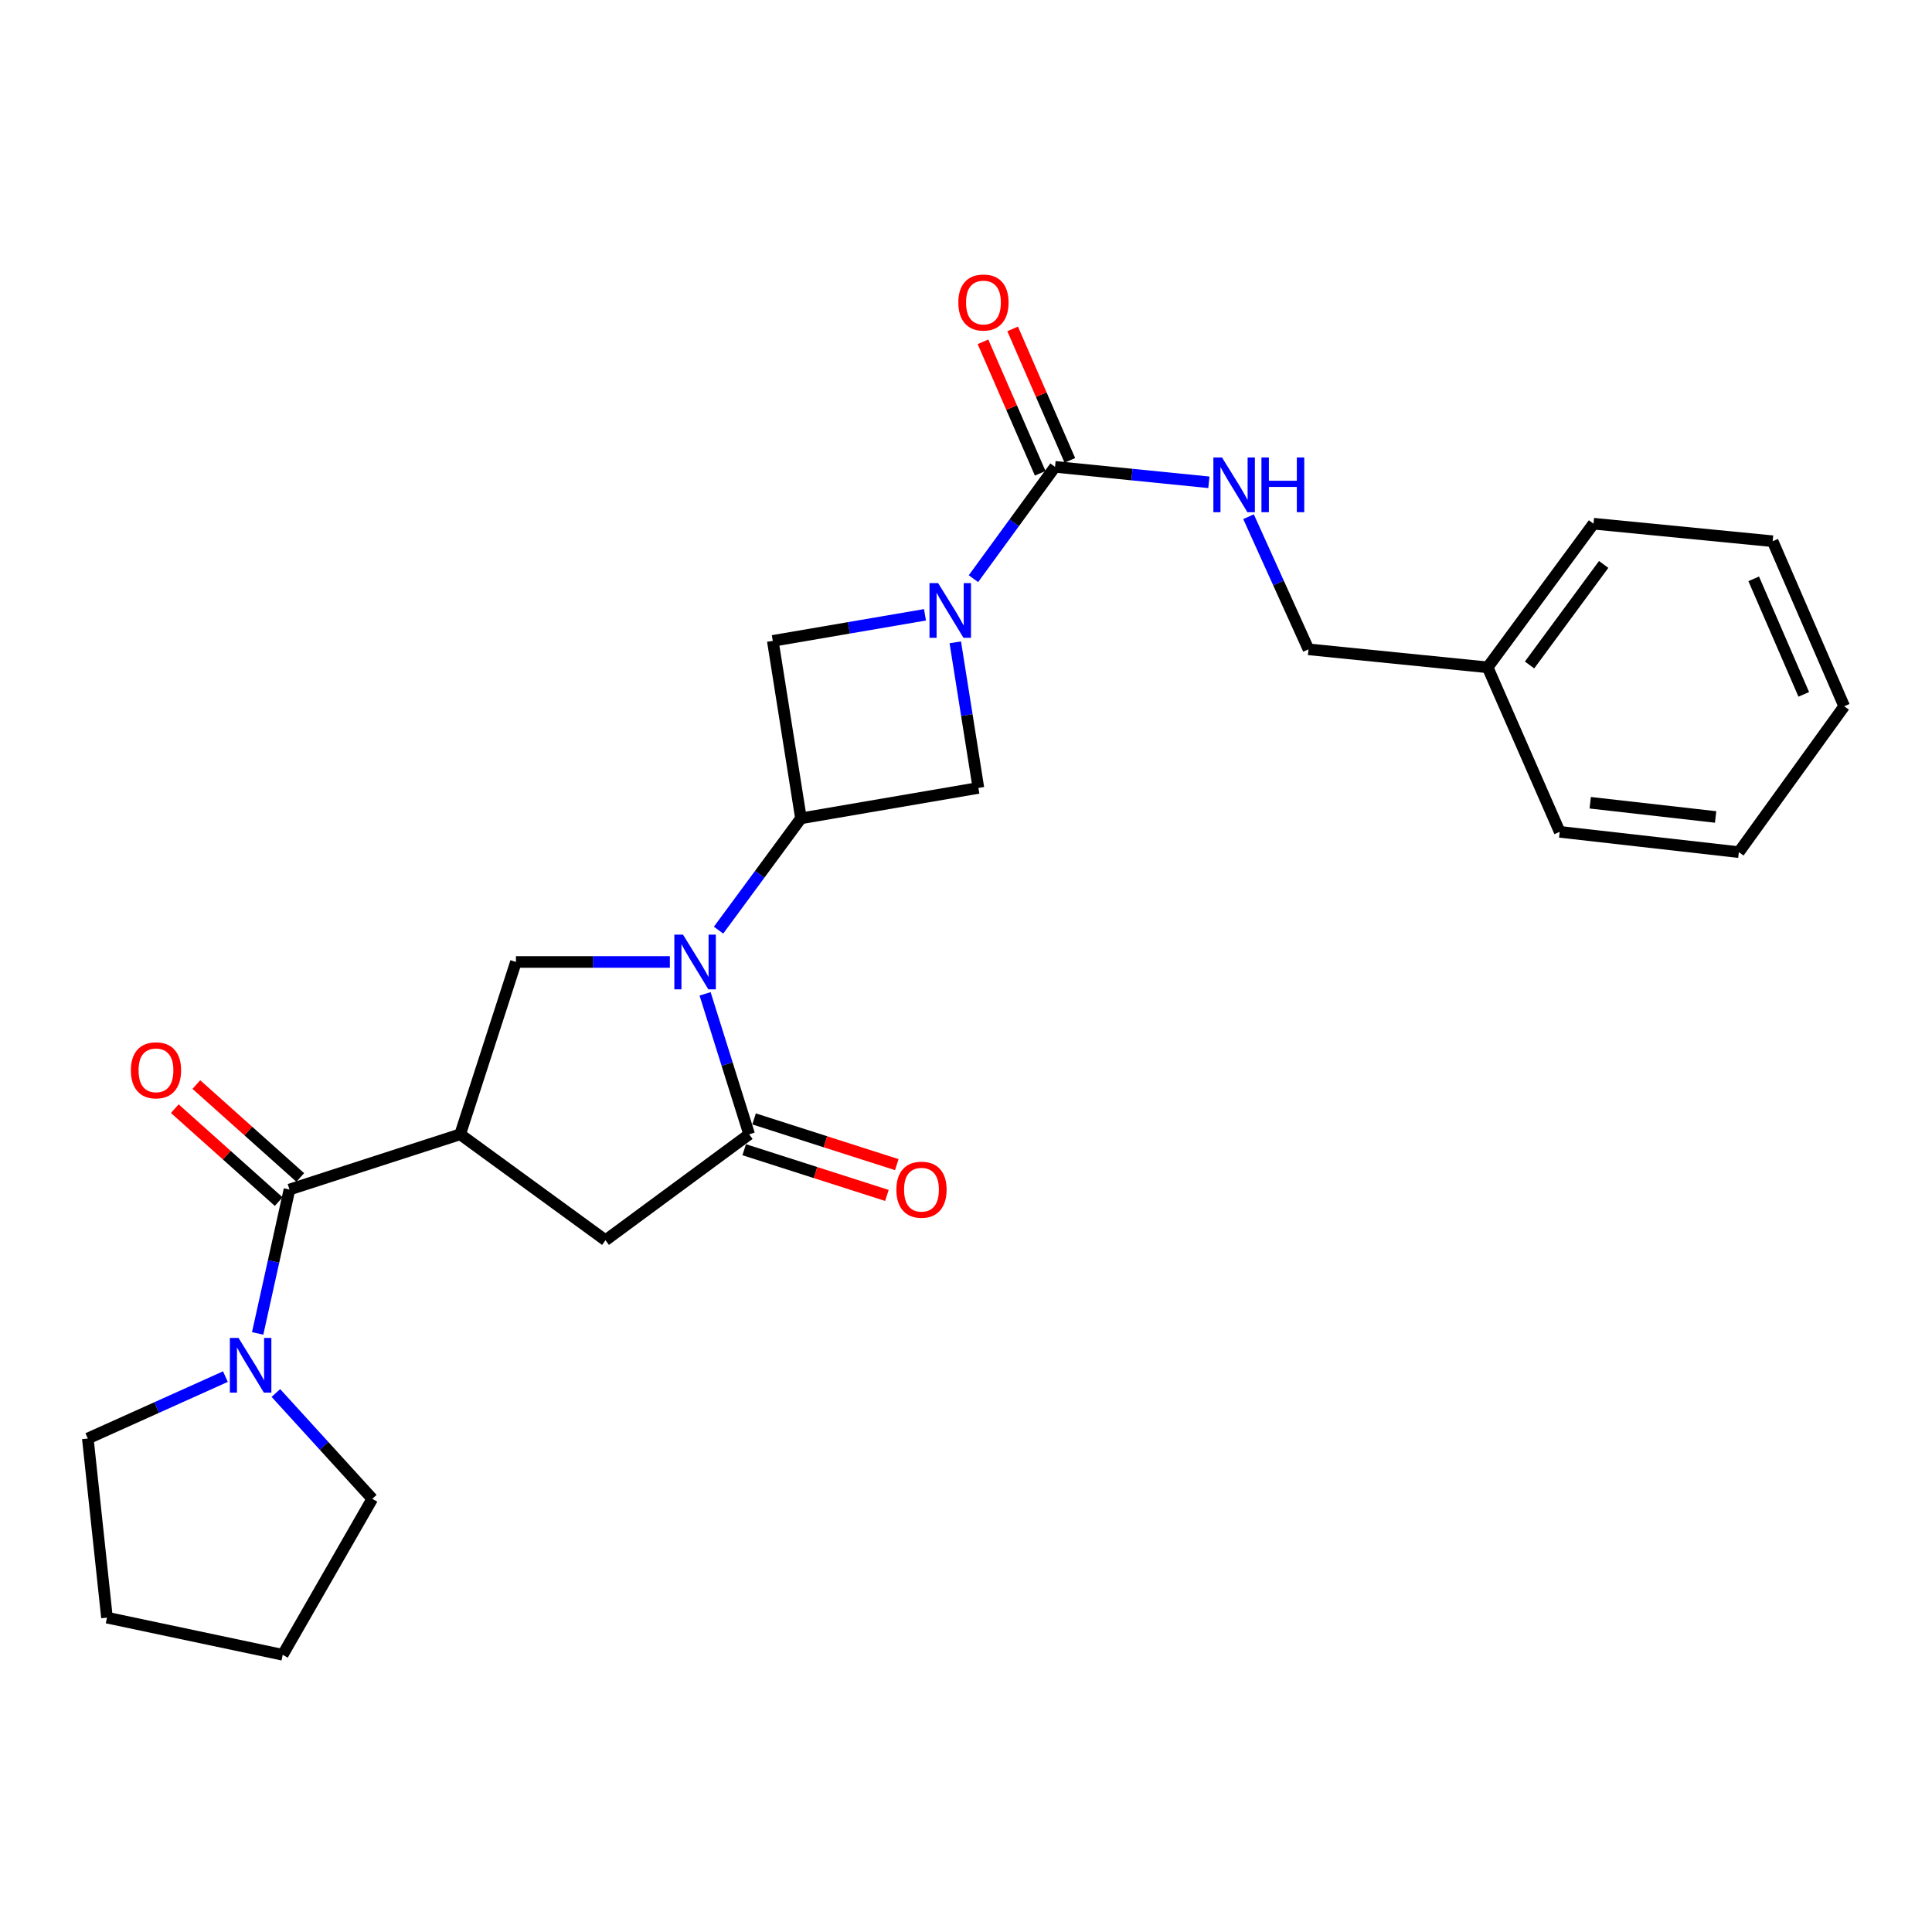 <?xml version='1.0' encoding='iso-8859-1'?>
<svg version='1.1' baseProfile='full'
              xmlns='http://www.w3.org/2000/svg'
                      xmlns:rdkit='http://www.rdkit.org/xml'
                      xmlns:xlink='http://www.w3.org/1999/xlink'
                  xml:space='preserve'
width='1000px' height='1000px' viewBox='0 0 1000 1000'>
<!-- END OF HEADER -->
<rect style='opacity:1.0;fill:#FFFFFF;stroke:none' width='1000' height='1000' x='0' y='0'> </rect>
<path class='bond-2' d='M 364.952,514.412 L 376.354,550.765' style='fill:none;fill-rule:evenodd;stroke:#0000FF;stroke-width:6px;stroke-linecap:butt;stroke-linejoin:miter;stroke-opacity:1' />
<path class='bond-2' d='M 376.354,550.765 L 387.757,587.117' style='fill:none;fill-rule:evenodd;stroke:#000000;stroke-width:6px;stroke-linecap:butt;stroke-linejoin:miter;stroke-opacity:1' />
<path class='bond-3' d='M 371.915,481.445 L 393.244,452.506' style='fill:none;fill-rule:evenodd;stroke:#0000FF;stroke-width:6px;stroke-linecap:butt;stroke-linejoin:miter;stroke-opacity:1' />
<path class='bond-3' d='M 393.244,452.506 L 414.573,423.566' style='fill:none;fill-rule:evenodd;stroke:#000000;stroke-width:6px;stroke-linecap:butt;stroke-linejoin:miter;stroke-opacity:1' />
<path class='bond-6' d='M 346.719,497.914 L 306.884,497.914' style='fill:none;fill-rule:evenodd;stroke:#0000FF;stroke-width:6px;stroke-linecap:butt;stroke-linejoin:miter;stroke-opacity:1' />
<path class='bond-6' d='M 306.884,497.914 L 267.049,497.914' style='fill:none;fill-rule:evenodd;stroke:#000000;stroke-width:6px;stroke-linecap:butt;stroke-linejoin:miter;stroke-opacity:1' />
<path class='bond-0' d='M 238.185,587.117 L 267.049,497.914' style='fill:none;fill-rule:evenodd;stroke:#000000;stroke-width:6px;stroke-linecap:butt;stroke-linejoin:miter;stroke-opacity:1' />
<path class='bond-4' d='M 238.185,587.117 L 149.829,615.702' style='fill:none;fill-rule:evenodd;stroke:#000000;stroke-width:6px;stroke-linecap:butt;stroke-linejoin:miter;stroke-opacity:1' />
<path class='bond-27' d='M 238.185,587.117 L 313.408,641.951' style='fill:none;fill-rule:evenodd;stroke:#000000;stroke-width:6px;stroke-linecap:butt;stroke-linejoin:miter;stroke-opacity:1' />
<path class='bond-1' d='M 494.459,332.468 L 500.438,370.148' style='fill:none;fill-rule:evenodd;stroke:#0000FF;stroke-width:6px;stroke-linecap:butt;stroke-linejoin:miter;stroke-opacity:1' />
<path class='bond-1' d='M 500.438,370.148 L 506.418,407.828' style='fill:none;fill-rule:evenodd;stroke:#000000;stroke-width:6px;stroke-linecap:butt;stroke-linejoin:miter;stroke-opacity:1' />
<path class='bond-5' d='M 503.851,299.522 L 524.966,270.578' style='fill:none;fill-rule:evenodd;stroke:#0000FF;stroke-width:6px;stroke-linecap:butt;stroke-linejoin:miter;stroke-opacity:1' />
<path class='bond-5' d='M 524.966,270.578 L 546.081,241.634' style='fill:none;fill-rule:evenodd;stroke:#000000;stroke-width:6px;stroke-linecap:butt;stroke-linejoin:miter;stroke-opacity:1' />
<path class='bond-26' d='M 478.773,318.222 L 439.385,324.972' style='fill:none;fill-rule:evenodd;stroke:#0000FF;stroke-width:6px;stroke-linecap:butt;stroke-linejoin:miter;stroke-opacity:1' />
<path class='bond-26' d='M 439.385,324.972 L 399.998,331.721' style='fill:none;fill-rule:evenodd;stroke:#000000;stroke-width:6px;stroke-linecap:butt;stroke-linejoin:miter;stroke-opacity:1' />
<path class='bond-7' d='M 387.757,587.117 L 313.408,641.951' style='fill:none;fill-rule:evenodd;stroke:#000000;stroke-width:6px;stroke-linecap:butt;stroke-linejoin:miter;stroke-opacity:1' />
<path class='bond-12' d='M 385.202,595.09 L 422.133,606.924' style='fill:none;fill-rule:evenodd;stroke:#000000;stroke-width:6px;stroke-linecap:butt;stroke-linejoin:miter;stroke-opacity:1' />
<path class='bond-12' d='M 422.133,606.924 L 459.063,618.758' style='fill:none;fill-rule:evenodd;stroke:#FF0000;stroke-width:6px;stroke-linecap:butt;stroke-linejoin:miter;stroke-opacity:1' />
<path class='bond-12' d='M 390.311,579.145 L 427.242,590.979' style='fill:none;fill-rule:evenodd;stroke:#000000;stroke-width:6px;stroke-linecap:butt;stroke-linejoin:miter;stroke-opacity:1' />
<path class='bond-12' d='M 427.242,590.979 L 464.173,602.813' style='fill:none;fill-rule:evenodd;stroke:#FF0000;stroke-width:6px;stroke-linecap:butt;stroke-linejoin:miter;stroke-opacity:1' />
<path class='bond-9' d='M 414.573,423.566 L 399.998,331.721' style='fill:none;fill-rule:evenodd;stroke:#000000;stroke-width:6px;stroke-linecap:butt;stroke-linejoin:miter;stroke-opacity:1' />
<path class='bond-10' d='M 414.573,423.566 L 506.418,407.828' style='fill:none;fill-rule:evenodd;stroke:#000000;stroke-width:6px;stroke-linecap:butt;stroke-linejoin:miter;stroke-opacity:1' />
<path class='bond-8' d='M 149.829,615.702 L 141.596,652.938' style='fill:none;fill-rule:evenodd;stroke:#000000;stroke-width:6px;stroke-linecap:butt;stroke-linejoin:miter;stroke-opacity:1' />
<path class='bond-8' d='M 141.596,652.938 L 133.364,690.174' style='fill:none;fill-rule:evenodd;stroke:#0000FF;stroke-width:6px;stroke-linecap:butt;stroke-linejoin:miter;stroke-opacity:1' />
<path class='bond-14' d='M 155.409,609.461 L 128.522,585.415' style='fill:none;fill-rule:evenodd;stroke:#000000;stroke-width:6px;stroke-linecap:butt;stroke-linejoin:miter;stroke-opacity:1' />
<path class='bond-14' d='M 128.522,585.415 L 101.634,561.369' style='fill:none;fill-rule:evenodd;stroke:#FF0000;stroke-width:6px;stroke-linecap:butt;stroke-linejoin:miter;stroke-opacity:1' />
<path class='bond-14' d='M 144.248,621.942 L 117.36,597.895' style='fill:none;fill-rule:evenodd;stroke:#000000;stroke-width:6px;stroke-linecap:butt;stroke-linejoin:miter;stroke-opacity:1' />
<path class='bond-14' d='M 117.36,597.895 L 90.472,573.849' style='fill:none;fill-rule:evenodd;stroke:#FF0000;stroke-width:6px;stroke-linecap:butt;stroke-linejoin:miter;stroke-opacity:1' />
<path class='bond-11' d='M 546.081,241.634 L 585.896,245.637' style='fill:none;fill-rule:evenodd;stroke:#000000;stroke-width:6px;stroke-linecap:butt;stroke-linejoin:miter;stroke-opacity:1' />
<path class='bond-11' d='M 585.896,245.637 L 625.712,249.641' style='fill:none;fill-rule:evenodd;stroke:#0000FF;stroke-width:6px;stroke-linecap:butt;stroke-linejoin:miter;stroke-opacity:1' />
<path class='bond-13' d='M 553.757,238.294 L 538.949,204.265' style='fill:none;fill-rule:evenodd;stroke:#000000;stroke-width:6px;stroke-linecap:butt;stroke-linejoin:miter;stroke-opacity:1' />
<path class='bond-13' d='M 538.949,204.265 L 524.141,170.237' style='fill:none;fill-rule:evenodd;stroke:#FF0000;stroke-width:6px;stroke-linecap:butt;stroke-linejoin:miter;stroke-opacity:1' />
<path class='bond-13' d='M 538.404,244.975 L 523.597,210.946' style='fill:none;fill-rule:evenodd;stroke:#000000;stroke-width:6px;stroke-linecap:butt;stroke-linejoin:miter;stroke-opacity:1' />
<path class='bond-13' d='M 523.597,210.946 L 508.789,176.918' style='fill:none;fill-rule:evenodd;stroke:#FF0000;stroke-width:6px;stroke-linecap:butt;stroke-linejoin:miter;stroke-opacity:1' />
<path class='bond-17' d='M 142.796,721.015 L 167.748,748.399' style='fill:none;fill-rule:evenodd;stroke:#0000FF;stroke-width:6px;stroke-linecap:butt;stroke-linejoin:miter;stroke-opacity:1' />
<path class='bond-17' d='M 167.748,748.399 L 192.7,775.784' style='fill:none;fill-rule:evenodd;stroke:#000000;stroke-width:6px;stroke-linecap:butt;stroke-linejoin:miter;stroke-opacity:1' />
<path class='bond-18' d='M 116.669,712.533 L 81.062,728.55' style='fill:none;fill-rule:evenodd;stroke:#0000FF;stroke-width:6px;stroke-linecap:butt;stroke-linejoin:miter;stroke-opacity:1' />
<path class='bond-18' d='M 81.062,728.55 L 45.455,744.567' style='fill:none;fill-rule:evenodd;stroke:#000000;stroke-width:6px;stroke-linecap:butt;stroke-linejoin:miter;stroke-opacity:1' />
<path class='bond-15' d='M 646.239,267.45 L 661.755,301.772' style='fill:none;fill-rule:evenodd;stroke:#0000FF;stroke-width:6px;stroke-linecap:butt;stroke-linejoin:miter;stroke-opacity:1' />
<path class='bond-15' d='M 661.755,301.772 L 677.272,336.093' style='fill:none;fill-rule:evenodd;stroke:#000000;stroke-width:6px;stroke-linecap:butt;stroke-linejoin:miter;stroke-opacity:1' />
<path class='bond-16' d='M 677.272,336.093 L 770,345.413' style='fill:none;fill-rule:evenodd;stroke:#000000;stroke-width:6px;stroke-linecap:butt;stroke-linejoin:miter;stroke-opacity:1' />
<path class='bond-19' d='M 770,345.413 L 824.796,271.065' style='fill:none;fill-rule:evenodd;stroke:#000000;stroke-width:6px;stroke-linecap:butt;stroke-linejoin:miter;stroke-opacity:1' />
<path class='bond-19' d='M 791.697,344.194 L 830.055,292.151' style='fill:none;fill-rule:evenodd;stroke:#000000;stroke-width:6px;stroke-linecap:butt;stroke-linejoin:miter;stroke-opacity:1' />
<path class='bond-20' d='M 770,345.413 L 807.3,430.561' style='fill:none;fill-rule:evenodd;stroke:#000000;stroke-width:6px;stroke-linecap:butt;stroke-linejoin:miter;stroke-opacity:1' />
<path class='bond-22' d='M 192.7,775.784 L 146.331,856.522' style='fill:none;fill-rule:evenodd;stroke:#000000;stroke-width:6px;stroke-linecap:butt;stroke-linejoin:miter;stroke-opacity:1' />
<path class='bond-21' d='M 45.455,744.567 L 55.37,837.286' style='fill:none;fill-rule:evenodd;stroke:#000000;stroke-width:6px;stroke-linecap:butt;stroke-linejoin:miter;stroke-opacity:1' />
<path class='bond-24' d='M 824.796,271.065 L 917.525,280.134' style='fill:none;fill-rule:evenodd;stroke:#000000;stroke-width:6px;stroke-linecap:butt;stroke-linejoin:miter;stroke-opacity:1' />
<path class='bond-23' d='M 807.3,430.561 L 900.028,441.072' style='fill:none;fill-rule:evenodd;stroke:#000000;stroke-width:6px;stroke-linecap:butt;stroke-linejoin:miter;stroke-opacity:1' />
<path class='bond-23' d='M 823.095,415.501 L 888.005,422.859' style='fill:none;fill-rule:evenodd;stroke:#000000;stroke-width:6px;stroke-linecap:butt;stroke-linejoin:miter;stroke-opacity:1' />
<path class='bond-28' d='M 55.37,837.286 L 146.331,856.522' style='fill:none;fill-rule:evenodd;stroke:#000000;stroke-width:6px;stroke-linecap:butt;stroke-linejoin:miter;stroke-opacity:1' />
<path class='bond-25' d='M 900.028,441.072 L 954.545,365.561' style='fill:none;fill-rule:evenodd;stroke:#000000;stroke-width:6px;stroke-linecap:butt;stroke-linejoin:miter;stroke-opacity:1' />
<path class='bond-29' d='M 917.525,280.134 L 954.545,365.561' style='fill:none;fill-rule:evenodd;stroke:#000000;stroke-width:6px;stroke-linecap:butt;stroke-linejoin:miter;stroke-opacity:1' />
<path class='bond-29' d='M 907.715,299.606 L 933.63,359.404' style='fill:none;fill-rule:evenodd;stroke:#000000;stroke-width:6px;stroke-linecap:butt;stroke-linejoin:miter;stroke-opacity:1' />
<path  class='atom-0' d='M 353.517 483.754
L 362.797 498.754
Q 363.717 500.234, 365.197 502.914
Q 366.677 505.594, 366.757 505.754
L 366.757 483.754
L 370.517 483.754
L 370.517 512.074
L 366.637 512.074
L 356.677 495.674
Q 355.517 493.754, 354.277 491.554
Q 353.077 489.354, 352.717 488.674
L 352.717 512.074
L 349.037 512.074
L 349.037 483.754
L 353.517 483.754
' fill='#0000FF'/>
<path  class='atom-2' d='M 485.582 301.823
L 494.862 316.823
Q 495.782 318.303, 497.262 320.983
Q 498.742 323.663, 498.822 323.823
L 498.822 301.823
L 502.582 301.823
L 502.582 330.143
L 498.702 330.143
L 488.742 313.743
Q 487.582 311.823, 486.342 309.623
Q 485.142 307.423, 484.782 306.743
L 484.782 330.143
L 481.102 330.143
L 481.102 301.823
L 485.582 301.823
' fill='#0000FF'/>
<path  class='atom-9' d='M 123.459 692.503
L 132.739 707.503
Q 133.659 708.983, 135.139 711.663
Q 136.619 714.343, 136.699 714.503
L 136.699 692.503
L 140.459 692.503
L 140.459 720.823
L 136.579 720.823
L 126.619 704.423
Q 125.459 702.503, 124.219 700.303
Q 123.019 698.103, 122.659 697.423
L 122.659 720.823
L 118.979 720.823
L 118.979 692.503
L 123.459 692.503
' fill='#0000FF'/>
<path  class='atom-12' d='M 632.521 236.795
L 641.801 251.795
Q 642.721 253.275, 644.201 255.955
Q 645.681 258.635, 645.761 258.795
L 645.761 236.795
L 649.521 236.795
L 649.521 265.115
L 645.641 265.115
L 635.681 248.715
Q 634.521 246.795, 633.281 244.595
Q 632.081 242.395, 631.721 241.715
L 631.721 265.115
L 628.041 265.115
L 628.041 236.795
L 632.521 236.795
' fill='#0000FF'/>
<path  class='atom-12' d='M 652.921 236.795
L 656.761 236.795
L 656.761 248.835
L 671.241 248.835
L 671.241 236.795
L 675.081 236.795
L 675.081 265.115
L 671.241 265.115
L 671.241 252.035
L 656.761 252.035
L 656.761 265.115
L 652.921 265.115
L 652.921 236.795
' fill='#0000FF'/>
<path  class='atom-13' d='M 463.96 615.782
Q 463.96 608.982, 467.32 605.182
Q 470.68 601.382, 476.96 601.382
Q 483.24 601.382, 486.6 605.182
Q 489.96 608.982, 489.96 615.782
Q 489.96 622.662, 486.56 626.582
Q 483.16 630.462, 476.96 630.462
Q 470.72 630.462, 467.32 626.582
Q 463.96 622.702, 463.96 615.782
M 476.96 627.262
Q 481.28 627.262, 483.6 624.382
Q 485.96 621.462, 485.96 615.782
Q 485.96 610.222, 483.6 607.422
Q 481.28 604.582, 476.96 604.582
Q 472.64 604.582, 470.28 607.382
Q 467.96 610.182, 467.96 615.782
Q 467.96 621.502, 470.28 624.382
Q 472.64 627.262, 476.96 627.262
' fill='#FF0000'/>
<path  class='atom-14' d='M 496.032 156.576
Q 496.032 149.776, 499.392 145.976
Q 502.752 142.176, 509.032 142.176
Q 515.312 142.176, 518.672 145.976
Q 522.032 149.776, 522.032 156.576
Q 522.032 163.456, 518.632 167.376
Q 515.232 171.256, 509.032 171.256
Q 502.792 171.256, 499.392 167.376
Q 496.032 163.496, 496.032 156.576
M 509.032 168.056
Q 513.352 168.056, 515.672 165.176
Q 518.032 162.256, 518.032 156.576
Q 518.032 151.016, 515.672 148.216
Q 513.352 145.376, 509.032 145.376
Q 504.712 145.376, 502.352 148.176
Q 500.032 150.976, 500.032 156.576
Q 500.032 162.296, 502.352 165.176
Q 504.712 168.056, 509.032 168.056
' fill='#FF0000'/>
<path  class='atom-15' d='M 67.736 553.99
Q 67.736 547.19, 71.096 543.39
Q 74.456 539.59, 80.736 539.59
Q 87.016 539.59, 90.376 543.39
Q 93.736 547.19, 93.736 553.99
Q 93.736 560.87, 90.336 564.79
Q 86.936 568.67, 80.736 568.67
Q 74.496 568.67, 71.096 564.79
Q 67.736 560.91, 67.736 553.99
M 80.736 565.47
Q 85.056 565.47, 87.376 562.59
Q 89.736 559.67, 89.736 553.99
Q 89.736 548.43, 87.376 545.63
Q 85.056 542.79, 80.736 542.79
Q 76.416 542.79, 74.056 545.59
Q 71.736 548.39, 71.736 553.99
Q 71.736 559.71, 74.056 562.59
Q 76.416 565.47, 80.736 565.47
' fill='#FF0000'/>
</svg>
